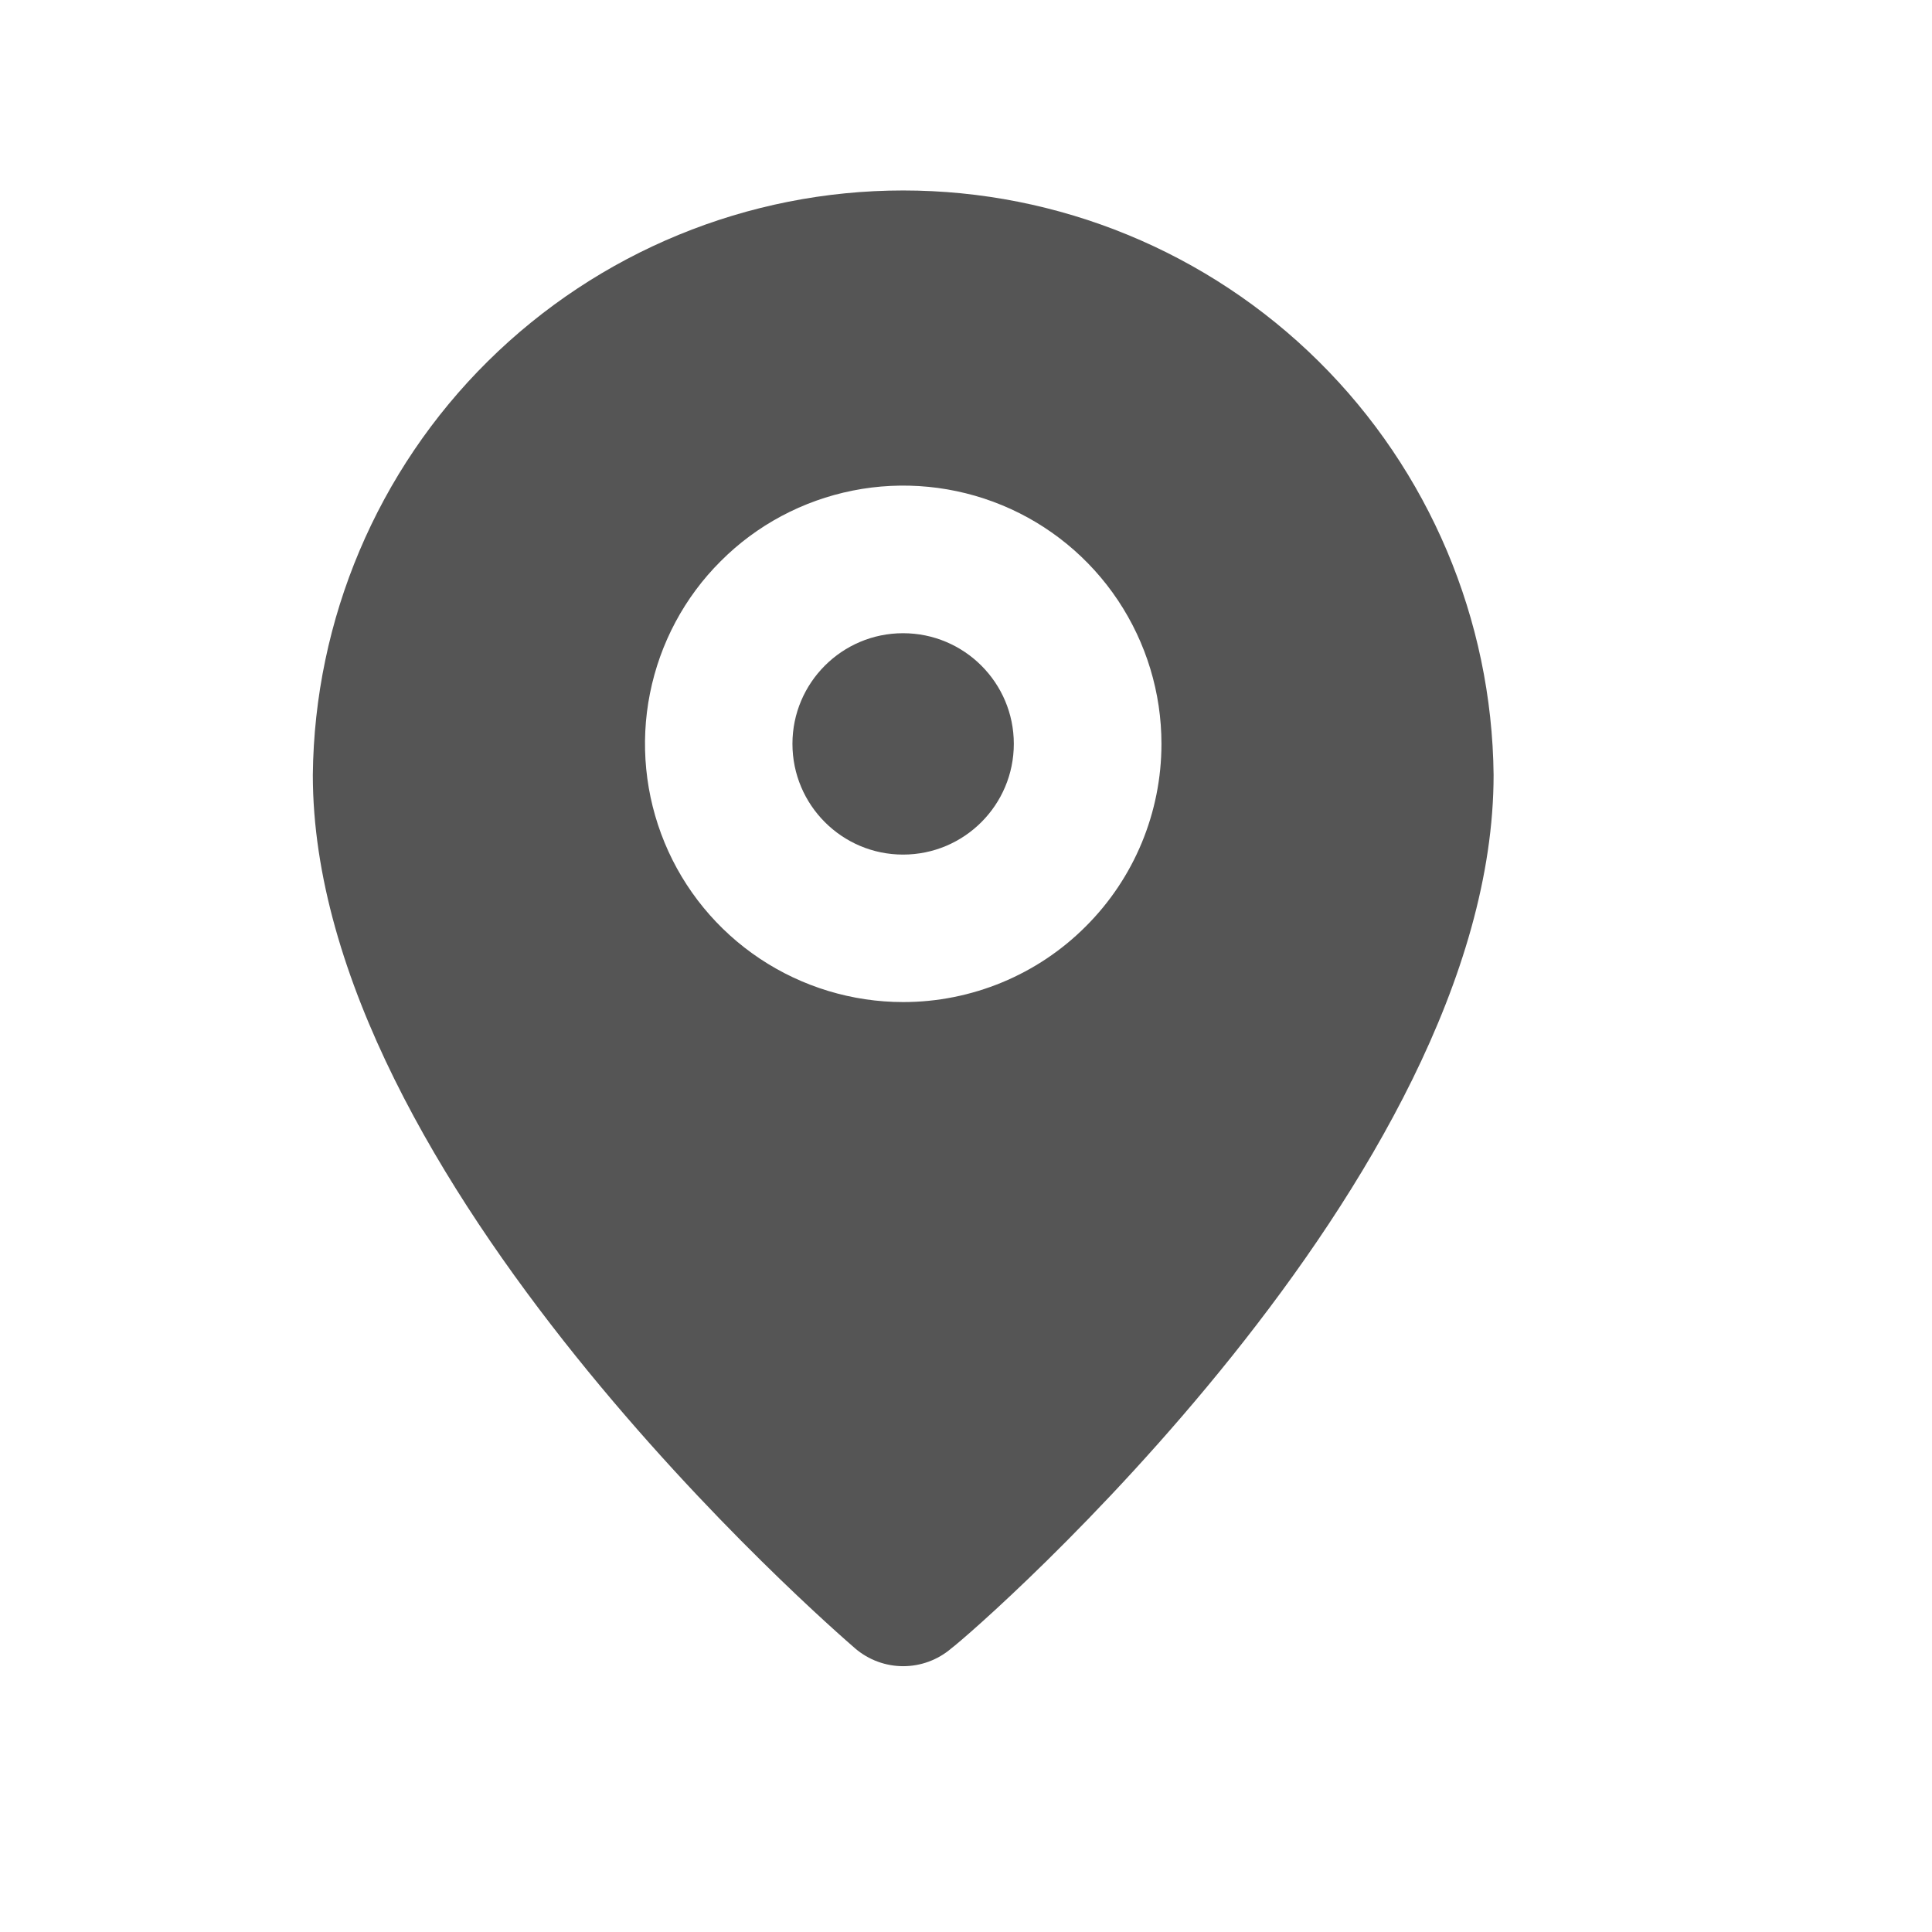 <?xml version="1.0" encoding="UTF-8"?> <svg xmlns="http://www.w3.org/2000/svg" width="12" height="12" viewBox="0 0 12 12" fill="none"><path d="M5.609 5.308C5.989 5.308 6.297 5 6.297 4.62C6.297 4.241 5.989 3.933 5.609 3.933C5.23 3.933 4.922 4.241 4.922 4.62C4.922 5 5.23 5.308 5.609 5.308Z" fill="#555555"></path><path d="M5.61 1.183C4.644 1.183 3.717 1.564 3.03 2.244C2.344 2.923 1.953 3.847 1.943 4.813C1.943 7.324 5.175 10.12 5.312 10.239C5.395 10.31 5.501 10.349 5.61 10.349C5.719 10.349 5.825 10.31 5.908 10.239C6.068 10.12 9.277 7.324 9.277 4.813C9.267 3.847 8.876 2.923 8.19 2.244C7.503 1.564 6.576 1.183 5.61 1.183ZM5.61 6.224C5.293 6.224 4.983 6.13 4.719 5.954C4.455 5.778 4.249 5.527 4.128 5.234C4.007 4.941 3.975 4.618 4.037 4.307C4.099 3.996 4.251 3.71 4.476 3.486C4.7 3.261 4.986 3.109 5.297 3.047C5.608 2.985 5.931 3.017 6.224 3.138C6.517 3.259 6.768 3.465 6.944 3.729C7.12 3.993 7.214 4.303 7.214 4.62C7.214 5.046 7.045 5.454 6.744 5.754C6.444 6.055 6.035 6.224 5.61 6.224Z" fill="#555555"></path></svg> 
